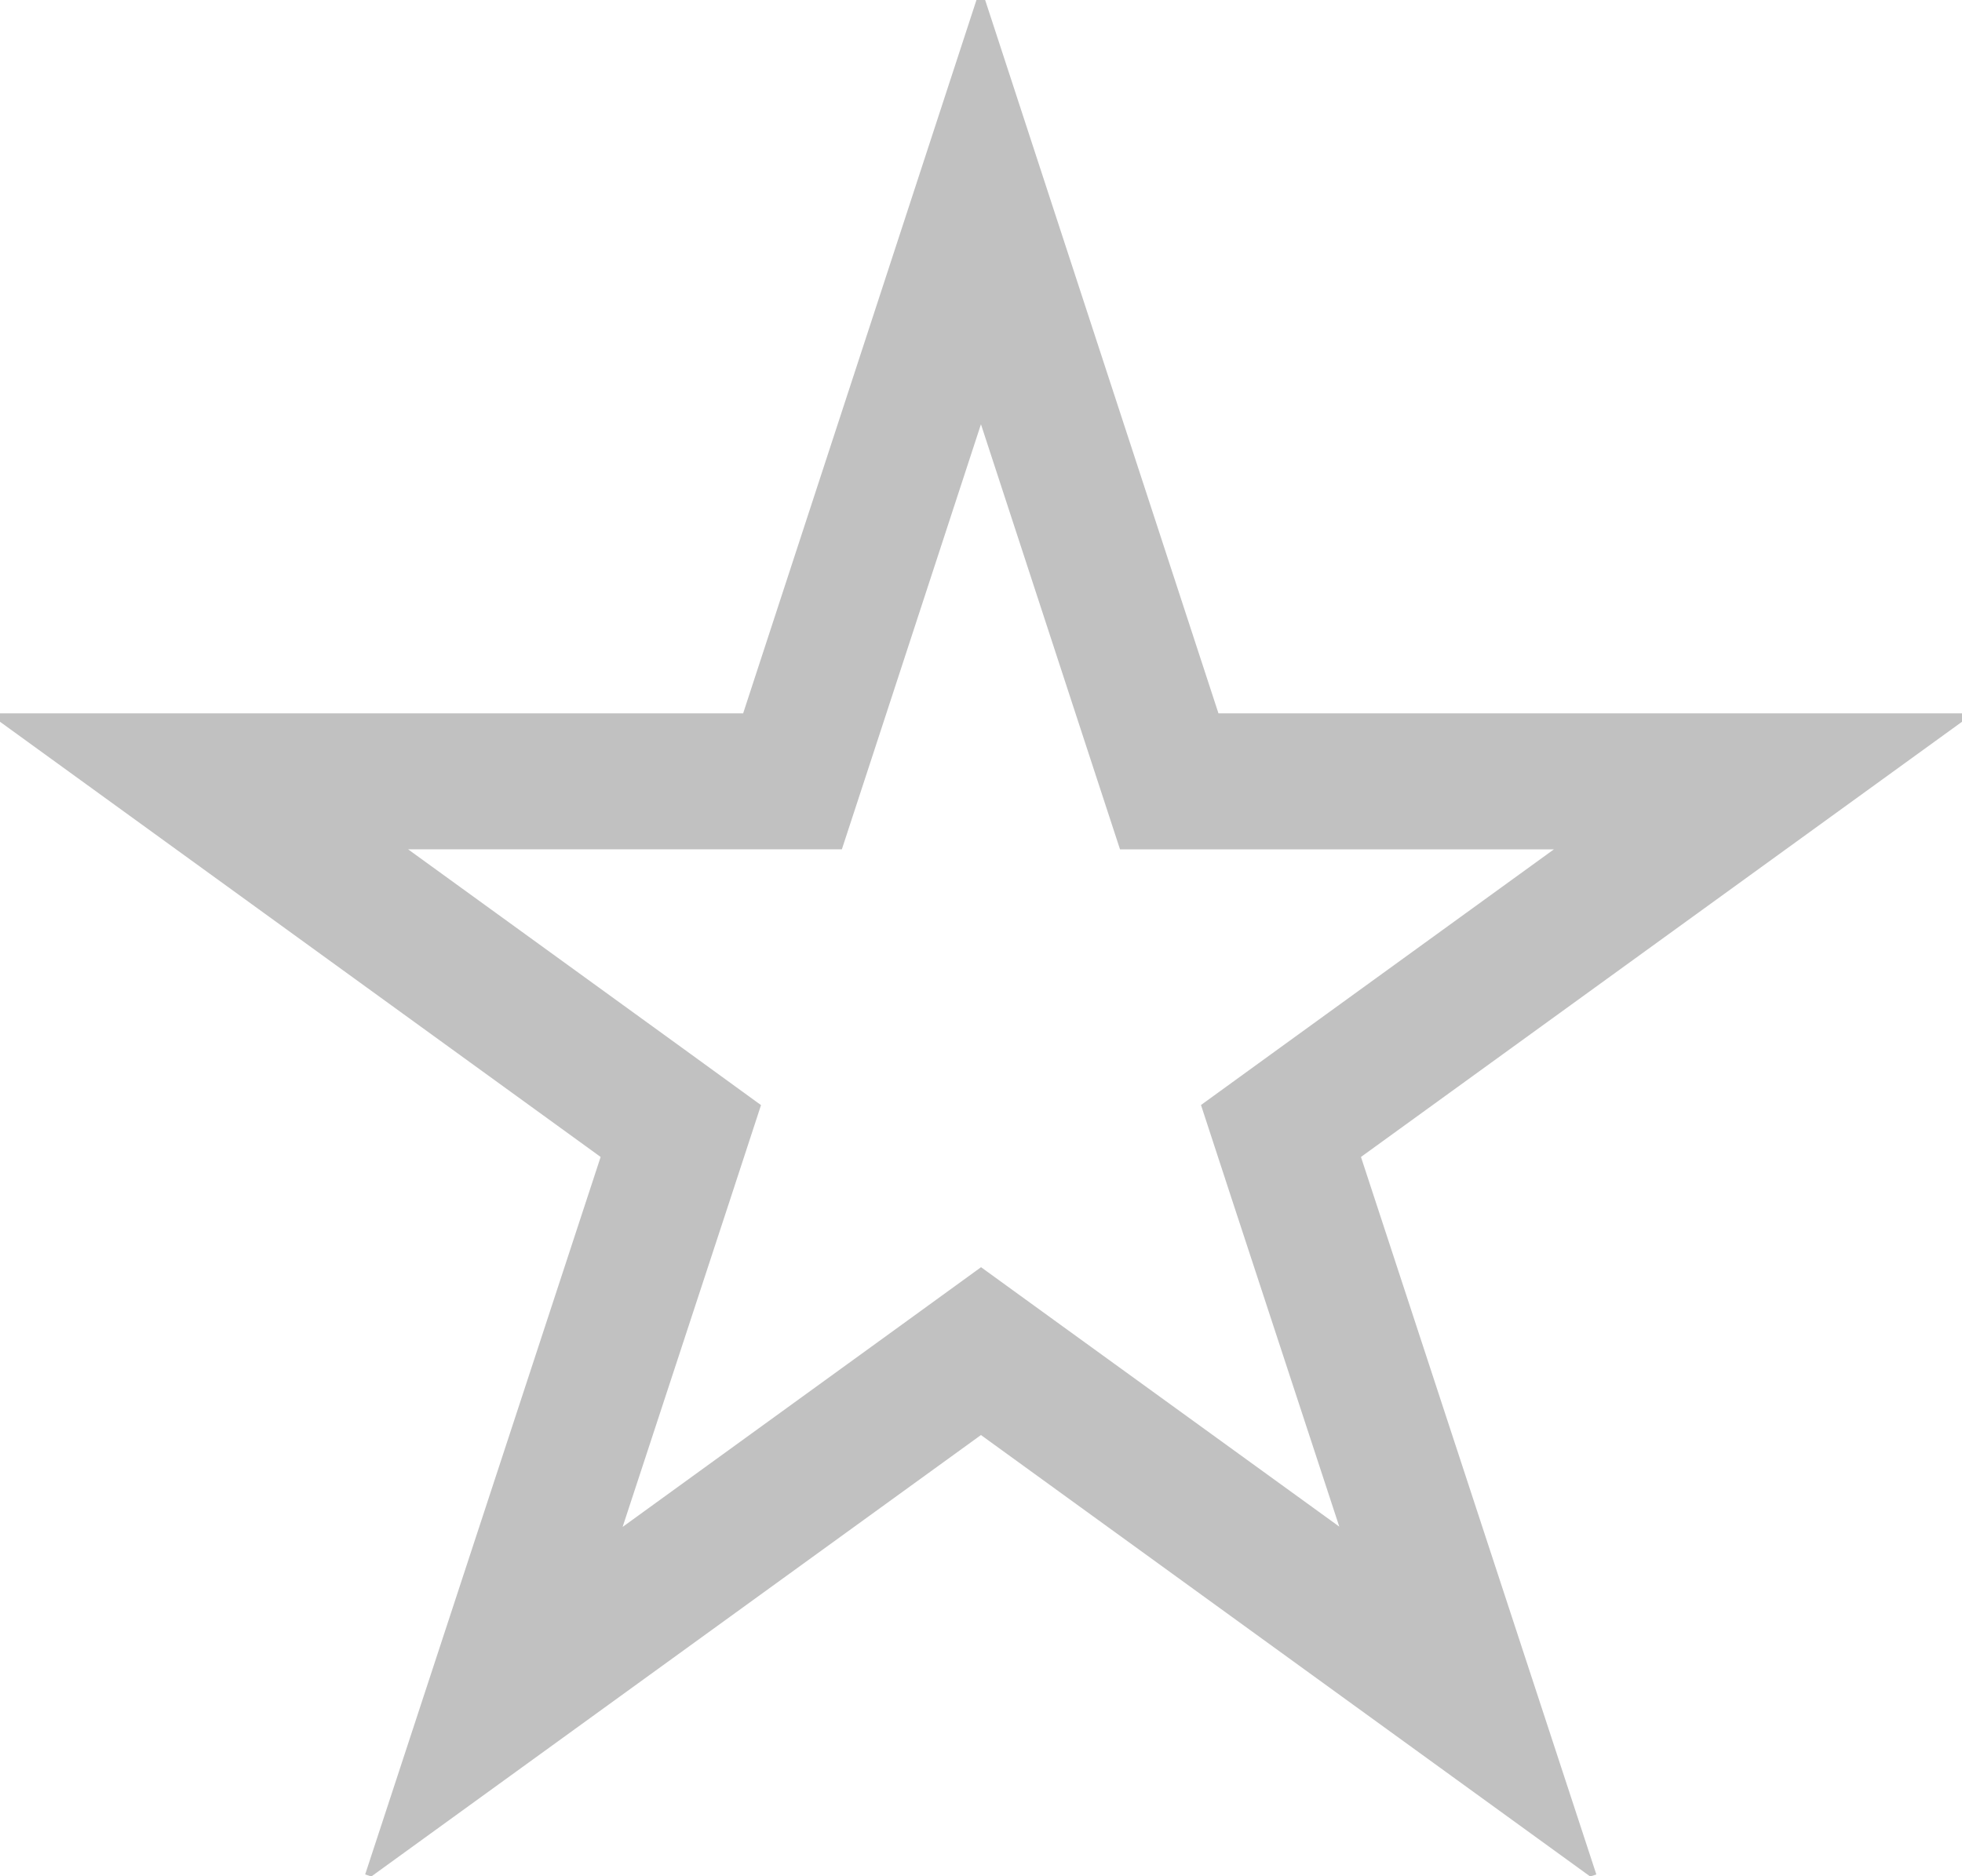 <?xml version="1.0" encoding="utf-8"?>
<!-- Generator: Adobe Illustrator 16.0.0, SVG Export Plug-In . SVG Version: 6.00 Build 0)  -->
<!DOCTYPE svg PUBLIC "-//W3C//DTD SVG 1.1//EN" "http://www.w3.org/Graphics/SVG/1.1/DTD/svg11.dtd">
<svg version="1.1" id="レイヤー_1" xmlns="http://www.w3.org/2000/svg" xmlns:xlink="http://www.w3.org/1999/xlink" x="0px"
	 y="0px" width="20.089px" height="19.217px" viewBox="0 0 20.089 19.217" enable-background="new 0 0 20.089 19.217"
	 xml:space="preserve">
<g>
	<path fill="#C1C1C1" d="M10.044,4.345l1.11,3.395l0.314,0.959h1.008h3.434l-2.791,2.022l-0.822,0.596l0.316,0.966l1.1,3.352
		l-2.85-2.064l-0.818-0.593l-0.816,0.592l-2.854,2.068l1.101-3.354l0.316-0.966l-0.822-0.597L4.178,8.698h3.432h1.01l0.314-0.959
		L10.044,4.345 M10.087,0H9.998L7.609,7.306H0v0.086l6.15,4.457l-2.411,7.348l0.063,0.021l6.242-4.521l6.238,4.521l0.063-0.021
		l-2.41-7.348l6.154-4.457V7.306h-7.613L10.087,0L10.087,0z"/>
</g>
</svg>
